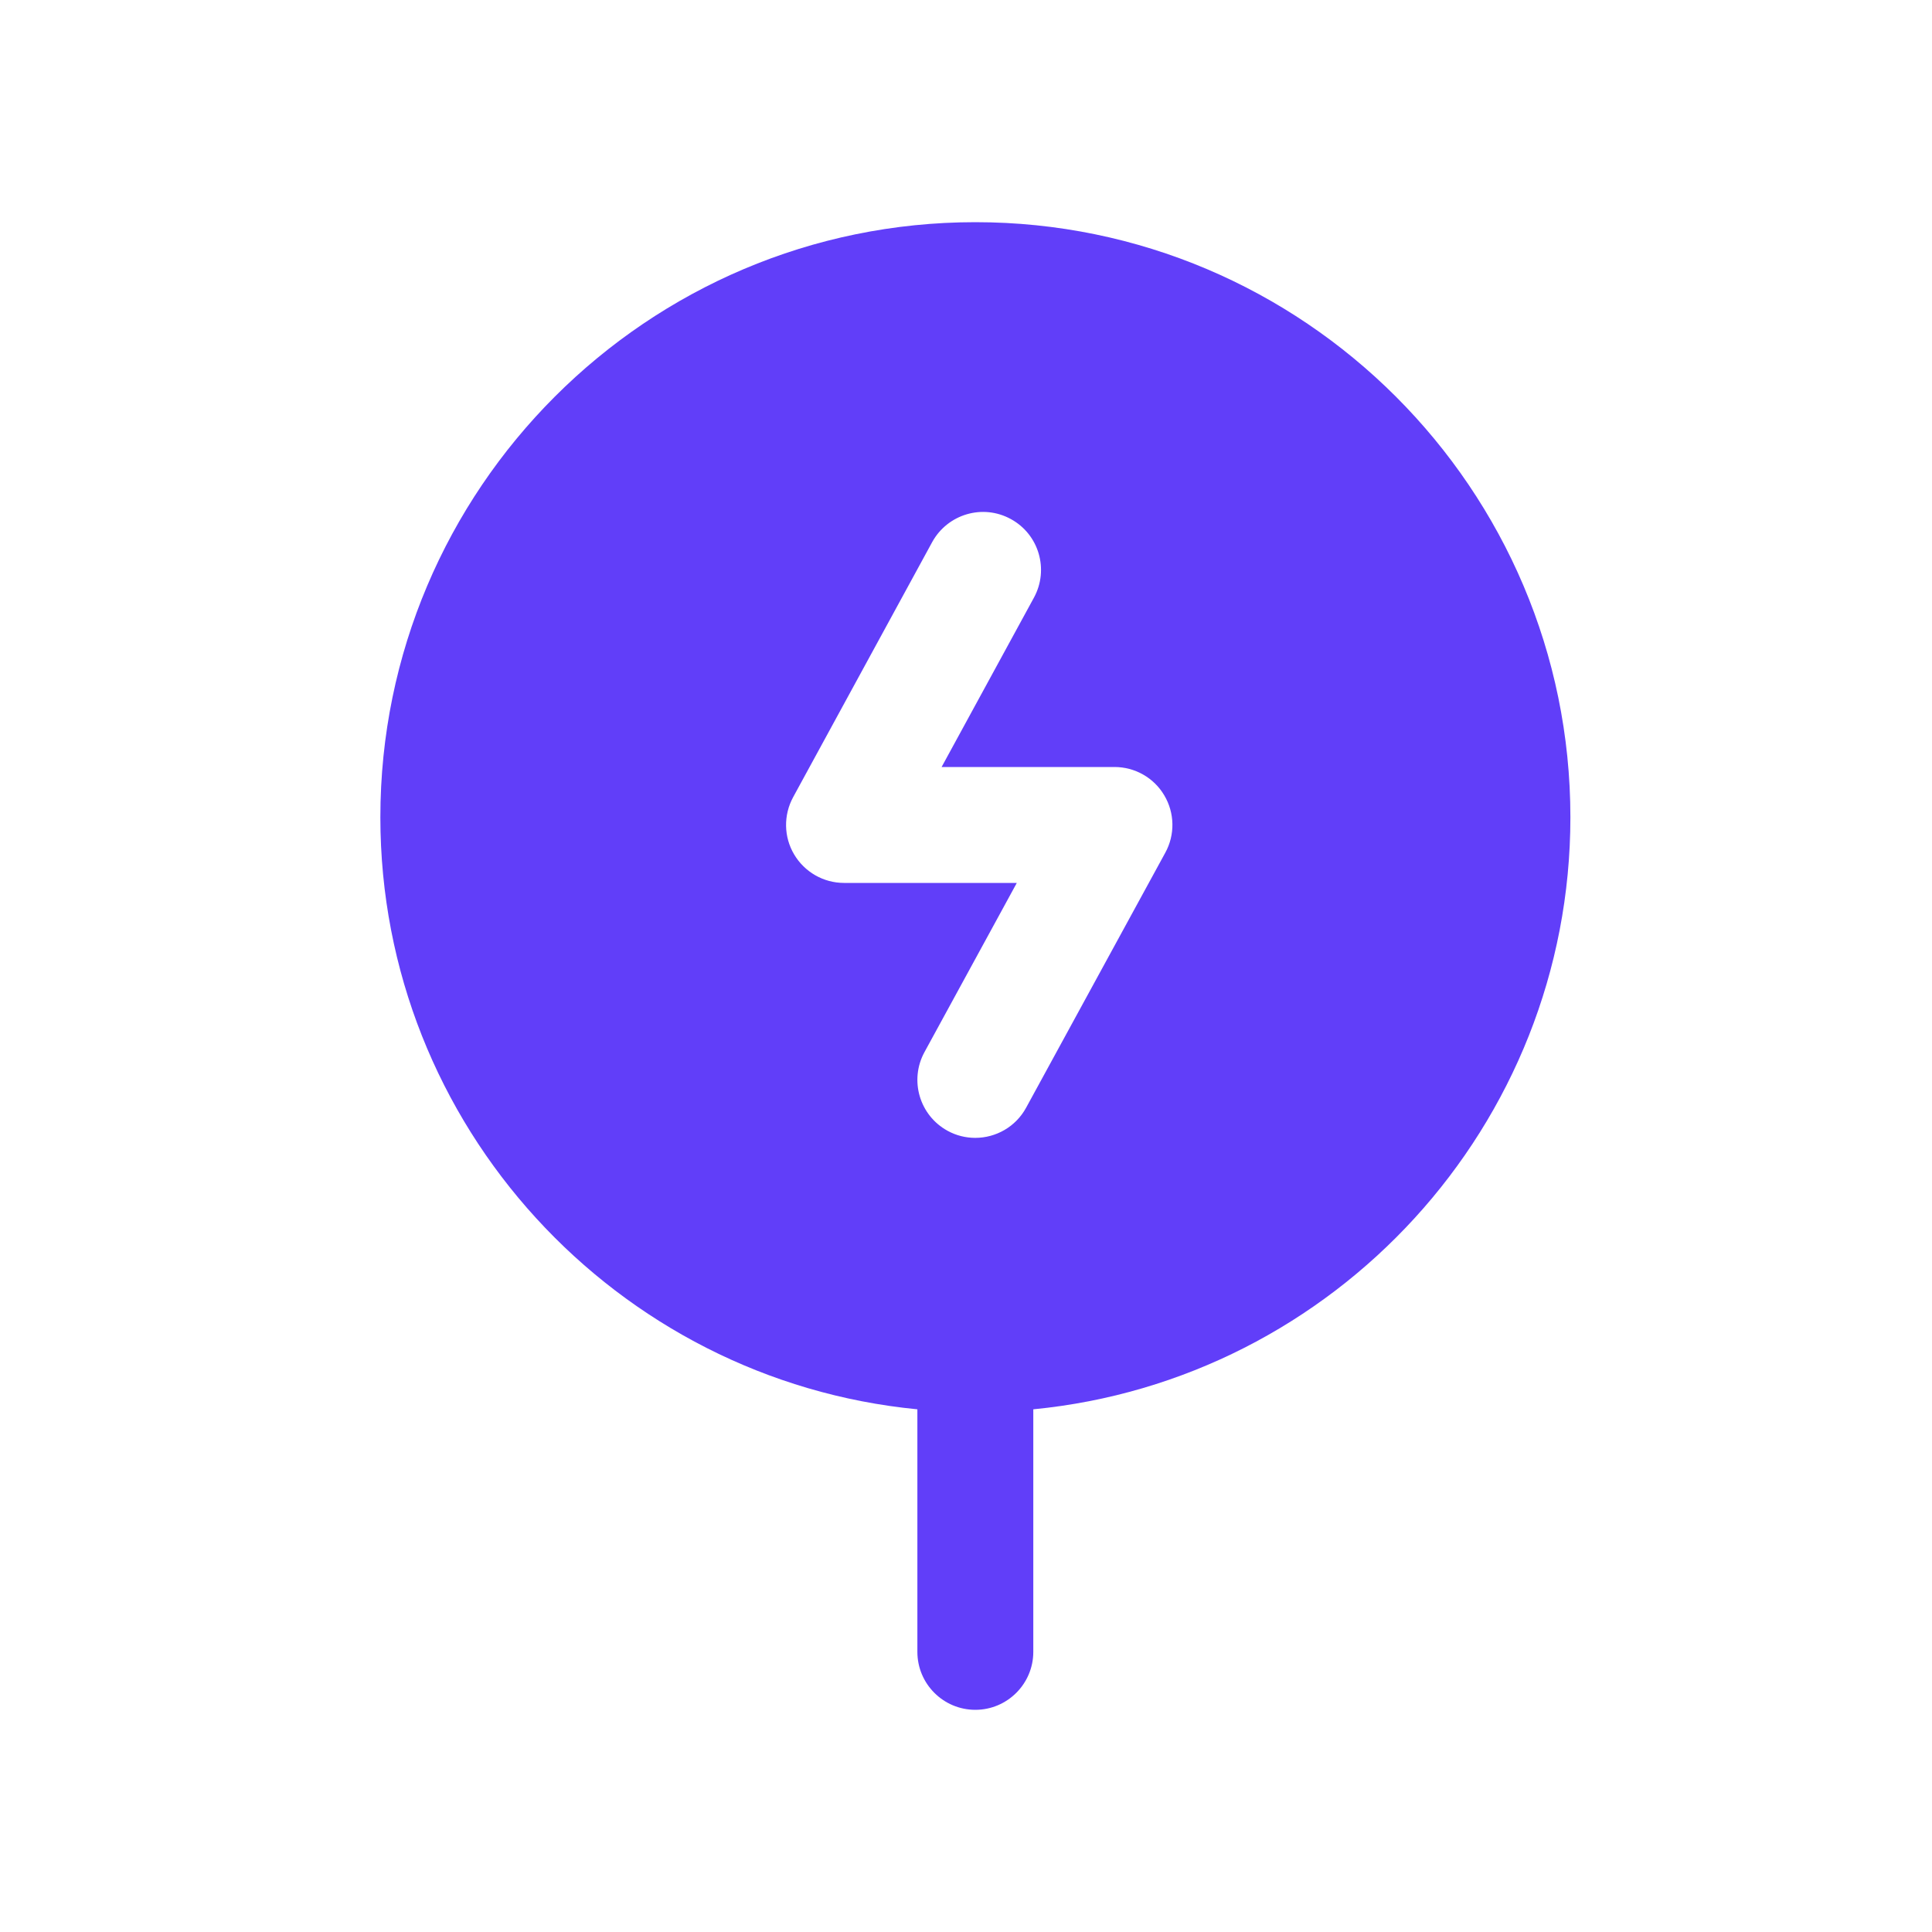 <?xml version="1.0" encoding="UTF-8"?> <svg xmlns="http://www.w3.org/2000/svg" width="24" height="24" viewBox="0 0 24 24" fill="none"><path fill-rule="evenodd" clip-rule="evenodd" d="M14.476 10.592L12.747 13.76C12.617 13.999 12.37 14.135 12.115 14.135C11.999 14.135 11.88 14.107 11.771 14.047C11.422 13.856 11.294 13.419 11.484 13.07L12.631 10.968H10.485C10.23 10.968 9.995 10.833 9.865 10.614C9.736 10.397 9.731 10.126 9.853 9.902L11.58 6.734C11.771 6.387 12.207 6.256 12.557 6.448C12.906 6.638 13.034 7.075 12.844 7.424L11.697 9.528H13.845C14.098 9.528 14.334 9.661 14.463 9.88C14.593 10.098 14.598 10.37 14.476 10.592ZM12.116 2.76C8.04 2.76 4.725 6.076 4.725 10.152C4.725 13.985 7.657 17.144 11.396 17.507V20.52C11.396 20.917 11.718 21.24 12.116 21.24C12.513 21.24 12.836 20.917 12.836 20.52V17.507C16.575 17.144 19.508 13.985 19.508 10.152C19.508 6.076 16.192 2.76 12.116 2.76Z" fill="#613EF9"></path></svg> 